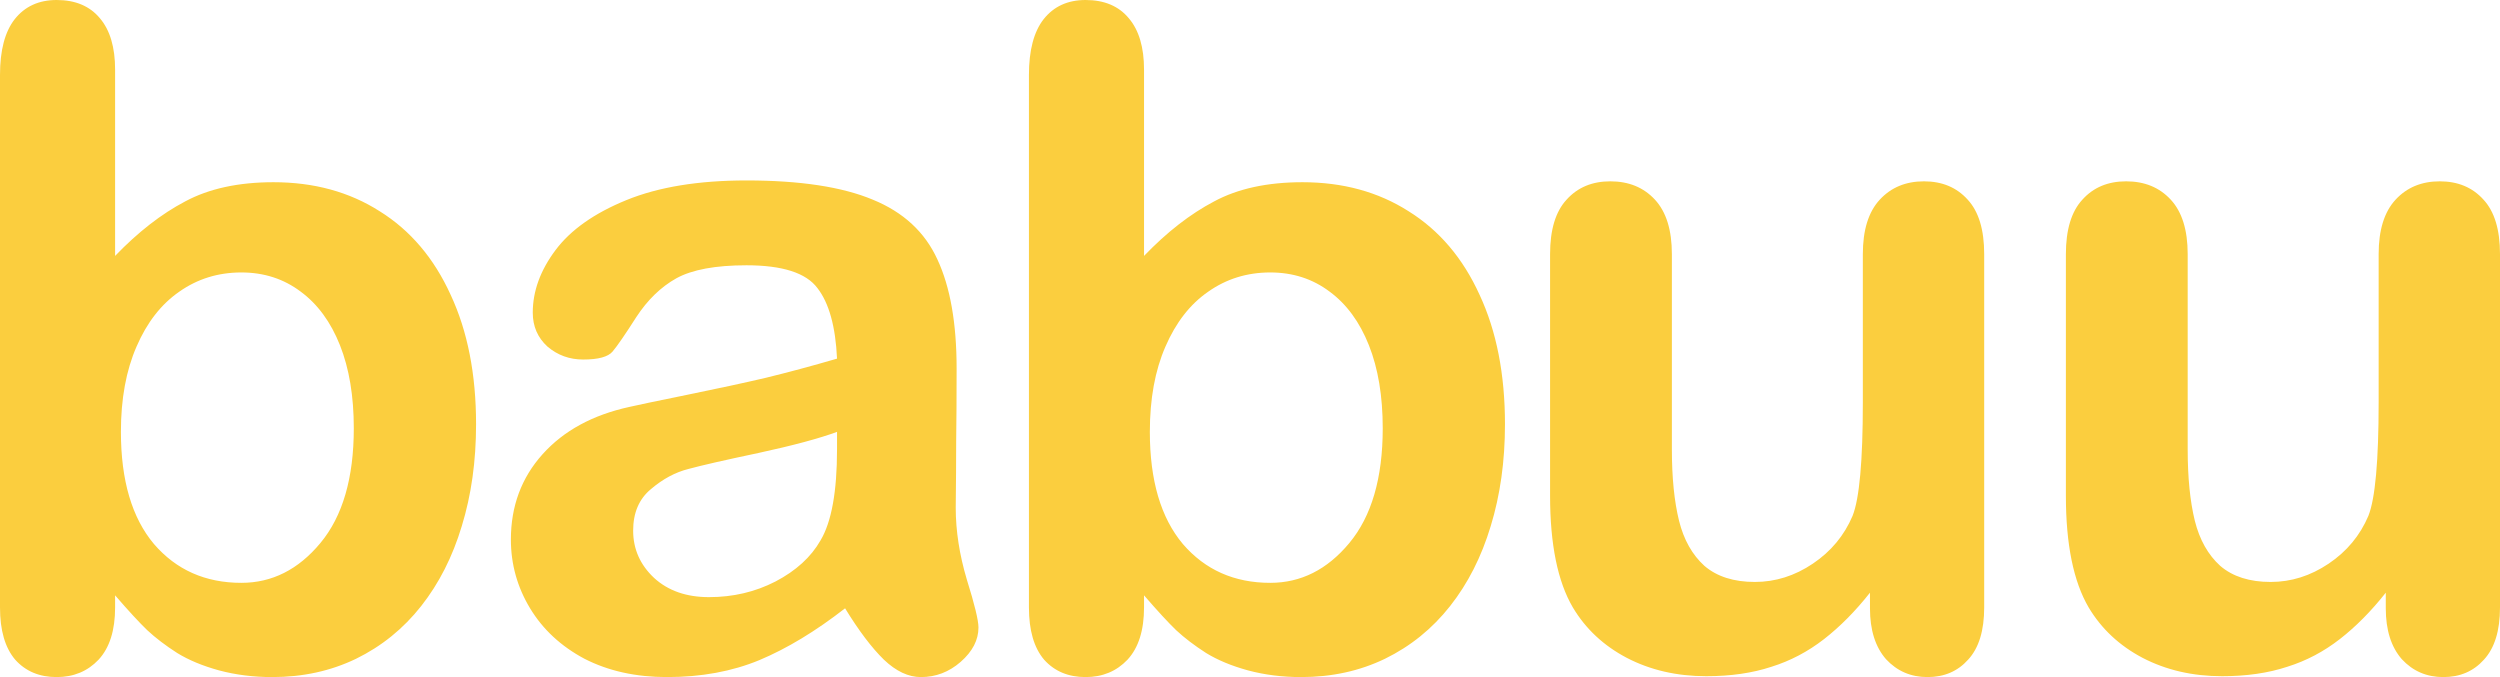 <svg width="96" height="26" viewBox="0 0 96 26" fill="none" xmlns="http://www.w3.org/2000/svg">
<path fill-rule="evenodd" clip-rule="evenodd" d="M4.42 9.827V2.675C4.42 1.818 4.226 1.161 3.838 0.703C3.449 0.234 2.895 0 2.176 0C1.491 0 0.954 0.246 0.565 0.737C0.188 1.218 0 1.932 0 2.881V23.325C0 24.205 0.194 24.874 0.583 25.331C0.982 25.777 1.513 26 2.176 26C2.827 26 3.364 25.777 3.786 25.331C4.209 24.874 4.42 24.205 4.42 23.325V22.861C4.934 23.456 5.345 23.902 5.654 24.199C5.974 24.497 6.356 24.788 6.802 25.074C7.247 25.348 7.784 25.571 8.412 25.743C9.052 25.914 9.731 26 10.451 26C11.627 26 12.701 25.766 13.672 25.297C14.654 24.817 15.488 24.142 16.173 23.273C16.858 22.404 17.378 21.381 17.732 20.203C18.098 19.014 18.281 17.711 18.281 16.293C18.281 14.372 17.955 12.714 17.304 11.319C16.664 9.913 15.756 8.844 14.58 8.112C13.415 7.369 12.056 6.997 10.502 6.997C9.155 6.997 8.024 7.243 7.11 7.735C6.196 8.215 5.3 8.912 4.42 9.827ZM5.911 20.889C5.066 19.883 4.643 18.448 4.643 16.584C4.643 15.315 4.843 14.223 5.243 13.309C5.642 12.383 6.191 11.679 6.887 11.199C7.584 10.708 8.378 10.462 9.269 10.462C10.137 10.462 10.896 10.708 11.547 11.199C12.198 11.679 12.701 12.365 13.055 13.257C13.409 14.149 13.586 15.212 13.586 16.447C13.586 18.357 13.158 19.826 12.301 20.855C11.456 21.872 10.445 22.381 9.269 22.381C7.887 22.381 6.767 21.884 5.911 20.889ZM43.931 9.827V2.675C43.931 1.818 43.737 1.161 43.348 0.703C42.96 0.234 42.406 0 41.687 0C41.001 0 40.464 0.246 40.076 0.737C39.699 1.218 39.511 1.932 39.511 2.881V23.325C39.511 24.205 39.705 24.874 40.093 25.331C40.493 25.777 41.024 26 41.687 26C42.337 26 42.874 25.777 43.297 25.331C43.719 24.874 43.931 24.205 43.931 23.325V22.861C44.445 23.456 44.856 23.902 45.164 24.199C45.484 24.497 45.867 24.788 46.312 25.074C46.758 25.348 47.295 25.571 47.923 25.743C48.562 25.914 49.242 26 49.962 26C51.138 26 52.212 25.766 53.182 25.297C54.165 24.817 54.999 24.142 55.684 23.273C56.369 22.404 56.889 21.381 57.243 20.203C57.608 19.014 57.791 17.711 57.791 16.293C57.791 14.372 57.466 12.714 56.815 11.319C56.175 9.913 55.267 8.844 54.09 8.112C52.925 7.369 51.566 6.997 50.013 6.997C48.665 6.997 47.534 7.243 46.621 7.735C45.707 8.215 44.81 8.912 43.931 9.827ZM45.421 20.889C44.576 19.883 44.154 18.448 44.154 16.584C44.154 15.315 44.353 14.223 44.753 13.309C45.153 12.383 45.701 11.679 46.398 11.199C47.095 10.708 47.889 10.462 48.779 10.462C49.648 10.462 50.407 10.708 51.058 11.199C51.709 11.679 52.212 12.365 52.566 13.257C52.92 14.149 53.097 15.212 53.097 16.447C53.097 18.357 52.669 19.826 51.812 20.855C50.967 21.872 49.956 22.381 48.779 22.381C47.397 22.381 46.278 21.884 45.421 20.889ZM71.807 23.359V22.759C71.248 23.468 70.659 24.062 70.043 24.542C69.426 25.022 68.752 25.377 68.021 25.605C67.29 25.846 66.456 25.966 65.52 25.966C64.389 25.966 63.372 25.731 62.47 25.262C61.579 24.794 60.888 24.148 60.397 23.325C59.814 22.33 59.523 20.901 59.523 19.037V9.759C59.523 8.821 59.734 8.124 60.157 7.666C60.58 7.197 61.139 6.963 61.836 6.963C62.544 6.963 63.115 7.197 63.549 7.666C63.983 8.135 64.2 8.832 64.2 9.759V17.253C64.2 18.34 64.292 19.254 64.475 19.997C64.657 20.729 64.983 21.306 65.451 21.73C65.931 22.141 66.576 22.347 67.387 22.347C68.175 22.347 68.918 22.113 69.614 21.644C70.311 21.175 70.819 20.563 71.139 19.809C71.402 19.146 71.533 17.694 71.533 15.453V9.759C71.533 8.832 71.75 8.135 72.184 7.666C72.618 7.197 73.184 6.963 73.88 6.963C74.577 6.963 75.137 7.197 75.559 7.666C75.982 8.124 76.193 8.821 76.193 9.759V23.325C76.193 24.216 75.988 24.885 75.576 25.331C75.177 25.777 74.657 26 74.017 26C73.378 26 72.847 25.771 72.424 25.314C72.013 24.845 71.807 24.194 71.807 23.359ZM91.614 23.359V22.759C91.054 23.468 90.466 24.062 89.849 24.542C89.233 25.022 88.559 25.377 87.828 25.605C87.097 25.846 86.263 25.966 85.326 25.966C84.196 25.966 83.179 25.731 82.277 25.262C81.386 24.794 80.695 24.148 80.204 23.325C79.621 22.33 79.33 20.901 79.33 19.037V9.759C79.33 8.821 79.541 8.124 79.964 7.666C80.386 7.197 80.946 6.963 81.643 6.963C82.351 6.963 82.922 7.197 83.356 7.666C83.79 8.135 84.007 8.832 84.007 9.759V17.253C84.007 18.34 84.099 19.254 84.281 19.997C84.464 20.729 84.79 21.306 85.258 21.73C85.737 22.141 86.383 22.347 87.194 22.347C87.982 22.347 88.724 22.113 89.421 21.644C90.118 21.175 90.626 20.563 90.946 19.809C91.209 19.146 91.34 17.694 91.34 15.453V9.759C91.34 8.832 91.557 8.135 91.991 7.666C92.425 7.197 92.99 6.963 93.687 6.963C94.384 6.963 94.944 7.197 95.366 7.666C95.789 8.124 96 8.821 96 9.759V23.325C96 24.216 95.794 24.885 95.383 25.331C94.984 25.777 94.464 26 93.824 26C93.184 26 92.653 25.771 92.231 25.314C91.82 24.845 91.614 24.194 91.614 23.359ZM32.451 23.359C31.32 24.239 30.224 24.902 29.161 25.348C28.11 25.783 26.928 26 25.615 26C24.416 26 23.359 25.766 22.445 25.297C21.543 24.817 20.846 24.171 20.355 23.359C19.864 22.547 19.618 21.667 19.618 20.718C19.618 19.437 20.024 18.345 20.835 17.442C21.646 16.539 22.759 15.933 24.176 15.624C24.473 15.555 25.209 15.401 26.386 15.161C27.562 14.921 28.567 14.704 29.401 14.509C30.246 14.303 31.16 14.058 32.142 13.772C32.085 12.537 31.834 11.634 31.389 11.062C30.954 10.479 30.046 10.187 28.664 10.187C27.477 10.187 26.58 10.353 25.975 10.685C25.381 11.016 24.867 11.514 24.433 12.177C24.01 12.84 23.707 13.28 23.525 13.497C23.353 13.703 22.976 13.806 22.394 13.806C21.868 13.806 21.412 13.64 21.023 13.309C20.646 12.966 20.458 12.531 20.458 12.005C20.458 11.182 20.749 10.382 21.332 9.604C21.914 8.827 22.822 8.186 24.056 7.683C25.289 7.18 26.826 6.929 28.664 6.929C30.72 6.929 32.337 7.175 33.513 7.666C34.689 8.146 35.517 8.912 35.997 9.964C36.488 11.016 36.734 12.411 36.734 14.149C36.734 15.247 36.728 16.178 36.717 16.945C36.717 17.711 36.711 18.562 36.7 19.5C36.7 20.38 36.842 21.301 37.128 22.261C37.425 23.21 37.573 23.822 37.573 24.096C37.573 24.576 37.345 25.017 36.888 25.417C36.443 25.806 35.934 26 35.363 26C34.883 26 34.41 25.777 33.941 25.331C33.473 24.874 32.976 24.216 32.451 23.359ZM32.142 16.584C31.457 16.836 30.458 17.105 29.144 17.39C27.842 17.665 26.94 17.871 26.437 18.008C25.935 18.134 25.455 18.391 24.998 18.78C24.541 19.157 24.313 19.689 24.313 20.375C24.313 21.084 24.581 21.689 25.118 22.193C25.655 22.684 26.357 22.93 27.225 22.93C28.15 22.93 29.001 22.73 29.778 22.33C30.566 21.918 31.143 21.392 31.508 20.752C31.931 20.043 32.142 18.877 32.142 17.253V16.584Z" fill="#FBCE3E"/>
</svg>
